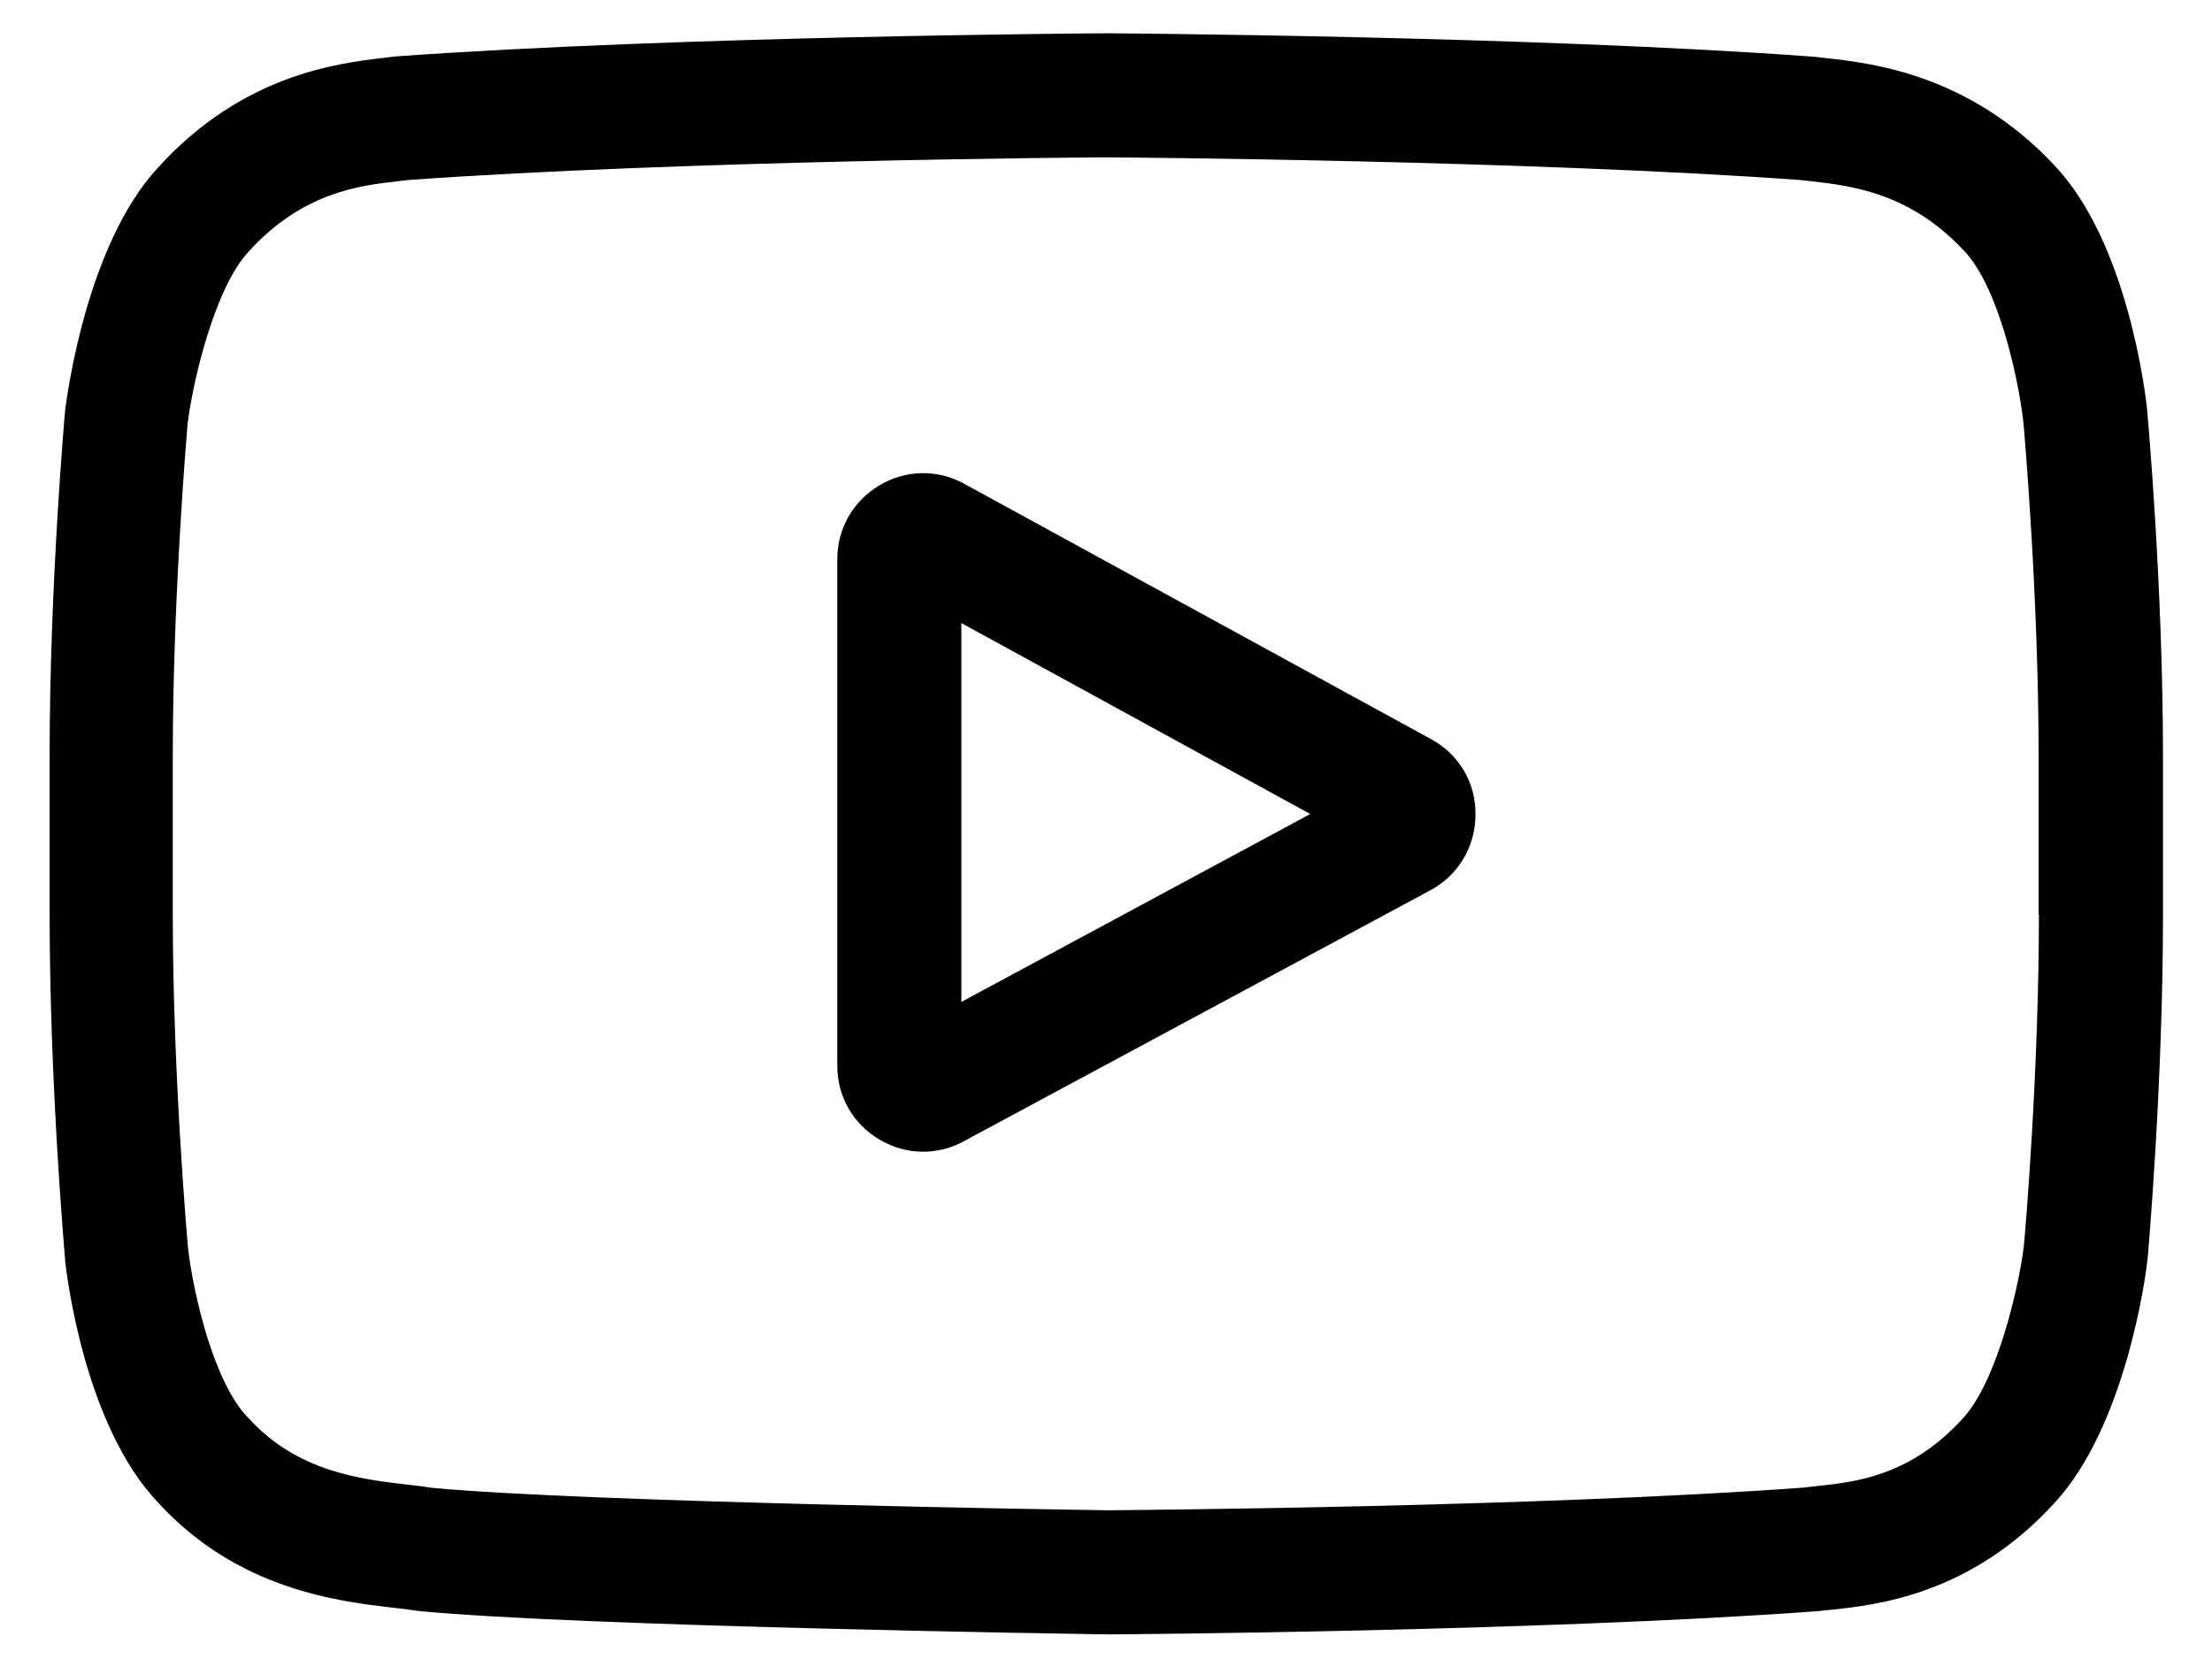 <?xml version="1.0" encoding="utf-8"?>
<!-- Generator: Adobe Illustrator 22.0.1, SVG Export Plug-In . SVG Version: 6.00 Build 0)  -->
<svg version="1.1" id="Layer_1" xmlns="http://www.w3.org/2000/svg" xmlns:xlink="http://www.w3.org/1999/xlink" x="0px" y="0px"
	 viewBox="0 0 731 551" style="enable-background:new 0 0 731 551;" xml:space="preserve">
<style type="text/css">
	.st0{display:none;}
	.st1{display:inline;fill:url(#SVGID_1_);}
	.st2{display:inline;fill:url(#SVGID_2_);}
	.st3{display:inline;fill:url(#SVGID_3_);}
	.st4{display:inline;}
</style>
<g class="st0">
	
		<linearGradient id="SVGID_1_" gradientUnits="userSpaceOnUse" x1="275.517" y1="3995.43" x2="275.517" y2="3450.28" gradientTransform="matrix(1 0 0 1 0 -3446)">
		<stop  offset="0" style="stop-color:#E09B3D"/>
		<stop  offset="0.3" style="stop-color:#C74C4D"/>
		<stop  offset="0.6" style="stop-color:#C21975"/>
		<stop  offset="1" style="stop-color:#7024C4"/>
	</linearGradient>
	<path class="st1" d="M386.9,0H164.2C73.6,0,0,73.6,0,164.2v222.7C0,477.4,73.6,551,164.2,551h222.7c90.5,0,164.2-73.6,164.2-164.2
		V164.2C551,73.6,477.4,0,386.9,0z M495.6,386.9c0,60-48.7,108.7-108.7,108.7H164.2c-60,0-108.7-48.7-108.7-108.7V164.2
		c0-60,48.7-108.7,108.7-108.7h222.7c60,0,108.7,48.7,108.7,108.7L495.6,386.9L495.6,386.9z"/>
	
		<linearGradient id="SVGID_2_" gradientUnits="userSpaceOnUse" x1="275.517" y1="3995.43" x2="275.517" y2="3450.28" gradientTransform="matrix(1 0 0 1 0 -3446)">
		<stop  offset="0" style="stop-color:#E09B3D"/>
		<stop  offset="0.3" style="stop-color:#C74C4D"/>
		<stop  offset="0.6" style="stop-color:#C21975"/>
		<stop  offset="1" style="stop-color:#7024C4"/>
	</linearGradient>
	<path class="st2" d="M275.5,133C196.9,133,133,196.9,133,275.5S196.9,418,275.5,418S418,354.1,418,275.5S354.1,133,275.5,133z
		 M275.5,362.6c-48.1,0-87.1-39-87.1-87.1s39-87.1,87.1-87.1c48.1,0,87.1,39,87.1,87.1C362.6,323.6,323.6,362.6,275.5,362.6z"/>
	
		<linearGradient id="SVGID_3_" gradientUnits="userSpaceOnUse" x1="418.31" y1="3995.43" x2="418.31" y2="3450.28" gradientTransform="matrix(1 0 0 1 0 -3446)">
		<stop  offset="0" style="stop-color:#E09B3D"/>
		<stop  offset="0.3" style="stop-color:#C74C4D"/>
		<stop  offset="0.6" style="stop-color:#C21975"/>
		<stop  offset="1" style="stop-color:#7024C4"/>
	</linearGradient>
	<circle class="st3" cx="418.3" cy="134.1" r="34.1"/>
</g>
<g class="st0">
	<path class="st4" d="M473.9,244.8l-160.1-87.6c-9.2-5-20.1-4.9-29.1,0.5c-9,5.3-14.4,14.8-14.4,25.3v173.7
		c0,10.4,5.3,19.9,14.3,25.2c4.7,2.8,9.9,4.2,15.1,4.2c4.8,0,9.5-1.2,13.9-3.5l160.1-86.1c9.5-5.1,15.4-15,15.5-25.8
		C489.2,259.9,483.4,250,473.9,244.8L473.9,244.8z M312.7,334.8V205l119.7,65.5L312.7,334.8z M312.7,334.8"/>
	<path class="st4" d="M719.3,132.3l0-0.3c-0.6-5.8-6.7-57.7-31.9-84.1c-29.2-31-62.2-34.8-78.1-36.6c-1.3-0.1-2.5-0.3-3.6-0.4
		l-1.3-0.1c-95.8-7-240.5-7.9-241.9-7.9h-0.3c-1.4,0-146.1,1-242.8,7.9l-1.3,0.1c-1,0.1-2.2,0.3-3.4,0.4C99,13.1,66.3,16.8,37.1,49
		c-24,26.1-31,76.9-31.7,82.6l-0.1,0.7C5.1,134.7,0,192.5,0,250.5v54.2c0,58,5.1,115.8,5.3,118.2l0,0.4c0.6,5.7,6.7,56.7,31.8,83.1
		c27.4,30,62.1,34,80.7,36.1c2.9,0.3,5.5,0.6,7.2,0.9l1.7,0.2c55.3,5.3,228.7,7.9,236.1,8h0.4c1.5,0,146.1-1,241.9-7.9l1.3-0.1
		c1.2-0.2,2.6-0.3,4.1-0.5c15.6-1.7,48.1-5.1,77-36.8c24-26.1,31-76.9,31.7-82.6l0.1-0.7c0.2-2.4,5.3-60.2,5.3-118.2v-54.2
		C724.7,192.5,719.6,134.7,719.3,132.3L719.3,132.3z M682.2,304.8c0,53.7-4.7,109-5.1,114.1c-1.8,14-9.1,46.1-20.8,58.8
		c-18,19.9-36.6,21.8-50.1,23.3c-1.6,0.2-3.2,0.3-4.5,0.5c-92.7,6.7-231.9,7.7-238.3,7.8c-7.2-0.1-178.1-2.7-231.7-7.7
		c-2.8-0.4-5.7-0.8-8.8-1.1c-15.9-1.8-37.6-4.3-54.3-22.7l-0.4-0.4c-11.5-12-18.6-42-20.4-58.2c-0.3-3.8-5.1-59.8-5.1-114.2v-54.2
		c0-53.6,4.7-108.9,5.1-114c2.1-16.5,9.6-46.6,20.8-58.8c18.6-20.5,38.2-22.7,51.2-24.2c1.2-0.1,2.4-0.3,3.5-0.4
		c94-6.7,234.2-7.7,239.3-7.8c5,0,145.2,1,238.4,7.8c1.1,0.1,2.4,0.3,3.7,0.4c13.3,1.5,33.5,3.8,52,23.6l0.2,0.2
		c11.5,12,18.6,42.5,20.4,59.1c0.3,3.6,5.1,59.7,5.1,114.2V304.8z M682.2,304.8"/>
</g>
<path d="M473,244.3l-154.3-84.4c-8.9-4.9-19.4-4.7-28.1,0.5c-8.7,5.2-13.9,14.3-13.9,24.4v167.4c0,10.1,5.2,19.2,13.8,24.3
	c4.5,2.7,9.5,4.1,14.5,4.1c4.6,0,9.2-1.1,13.4-3.4l154.3-83c9.2-4.9,14.9-14.5,14.9-24.9C487.8,258.8,482.2,249.3,473,244.3
	L473,244.3z M317.7,331.1V205.9L433,269L317.7,331.1z M317.7,331.1 M709.6,135.9l0-0.3c-0.6-5.6-6.5-55.6-30.8-81.1
	c-28.1-29.9-60-33.6-75.3-35.3c-1.3-0.1-2.4-0.3-3.5-0.4l-1.2-0.1C506.5,11.9,367,11,365.6,11h-0.2c-1.4,0-140.8,0.9-234,7.6
	l-1.2,0.1c-1,0.1-2.1,0.3-3.3,0.4c-15.1,1.8-46.7,5.4-74.8,36.4c-23.2,25.2-29.8,74.1-30.5,79.6l-0.1,0.7c-0.2,2.3-5.1,58-5.1,113.9
	v52.3c0,55.9,4.9,111.6,5.1,114l0,0.4c0.6,5.5,6.5,54.6,30.7,80.1c26.4,28.9,59.8,32.7,77.8,34.8c2.8,0.3,5.3,0.6,7,0.9l1.6,0.2
	c53.3,5.1,220.5,7.6,227.6,7.7h0.4c1.4,0,140.8-0.9,233.2-7.6l1.2-0.1c1.2-0.2,2.5-0.3,3.9-0.4c15.1-1.6,46.4-4.9,74.2-35.5
	c23.2-25.2,29.9-74.1,30.5-79.6l0.1-0.7c0.2-2.3,5.1-58,5.1-113.9v-52.3C714.8,193.9,709.8,138.2,709.6,135.9L709.6,135.9z
	 M673.8,302.1c0,51.8-4.5,105-5,109.9c-1.7,13.5-8.8,44.4-20.1,56.7c-17.4,19.1-35.3,21-48.3,22.4c-1.6,0.2-3,0.3-4.4,0.5
	c-89.3,6.5-223.5,7.4-229.7,7.5c-6.9-0.1-171.7-2.6-223.3-7.4c-2.7-0.4-5.5-0.8-8.5-1.1c-15.3-1.8-36.2-4.2-52.3-21.9l-0.4-0.4
	c-11.1-11.5-17.9-40.5-19.7-56.1c-0.3-3.7-5-57.6-5-110.1v-52.3c0-51.7,4.5-104.9,4.9-109.9c2.1-15.9,9.3-45,20.1-56.7
	c17.9-19.7,36.8-21.9,49.3-23.3c1.2-0.1,2.3-0.3,3.3-0.4c90.6-6.5,225.8-7.5,230.6-7.5c4.8,0,140,1,229.8,7.5
	c1.1,0.1,2.3,0.3,3.6,0.4c12.9,1.5,32.3,3.7,50.1,22.7l0.2,0.2c11.1,11.5,17.9,41,19.7,57c0.3,3.5,5,57.5,5,110.1V302.1z
	 M673.8,302.1"/>
</svg>
